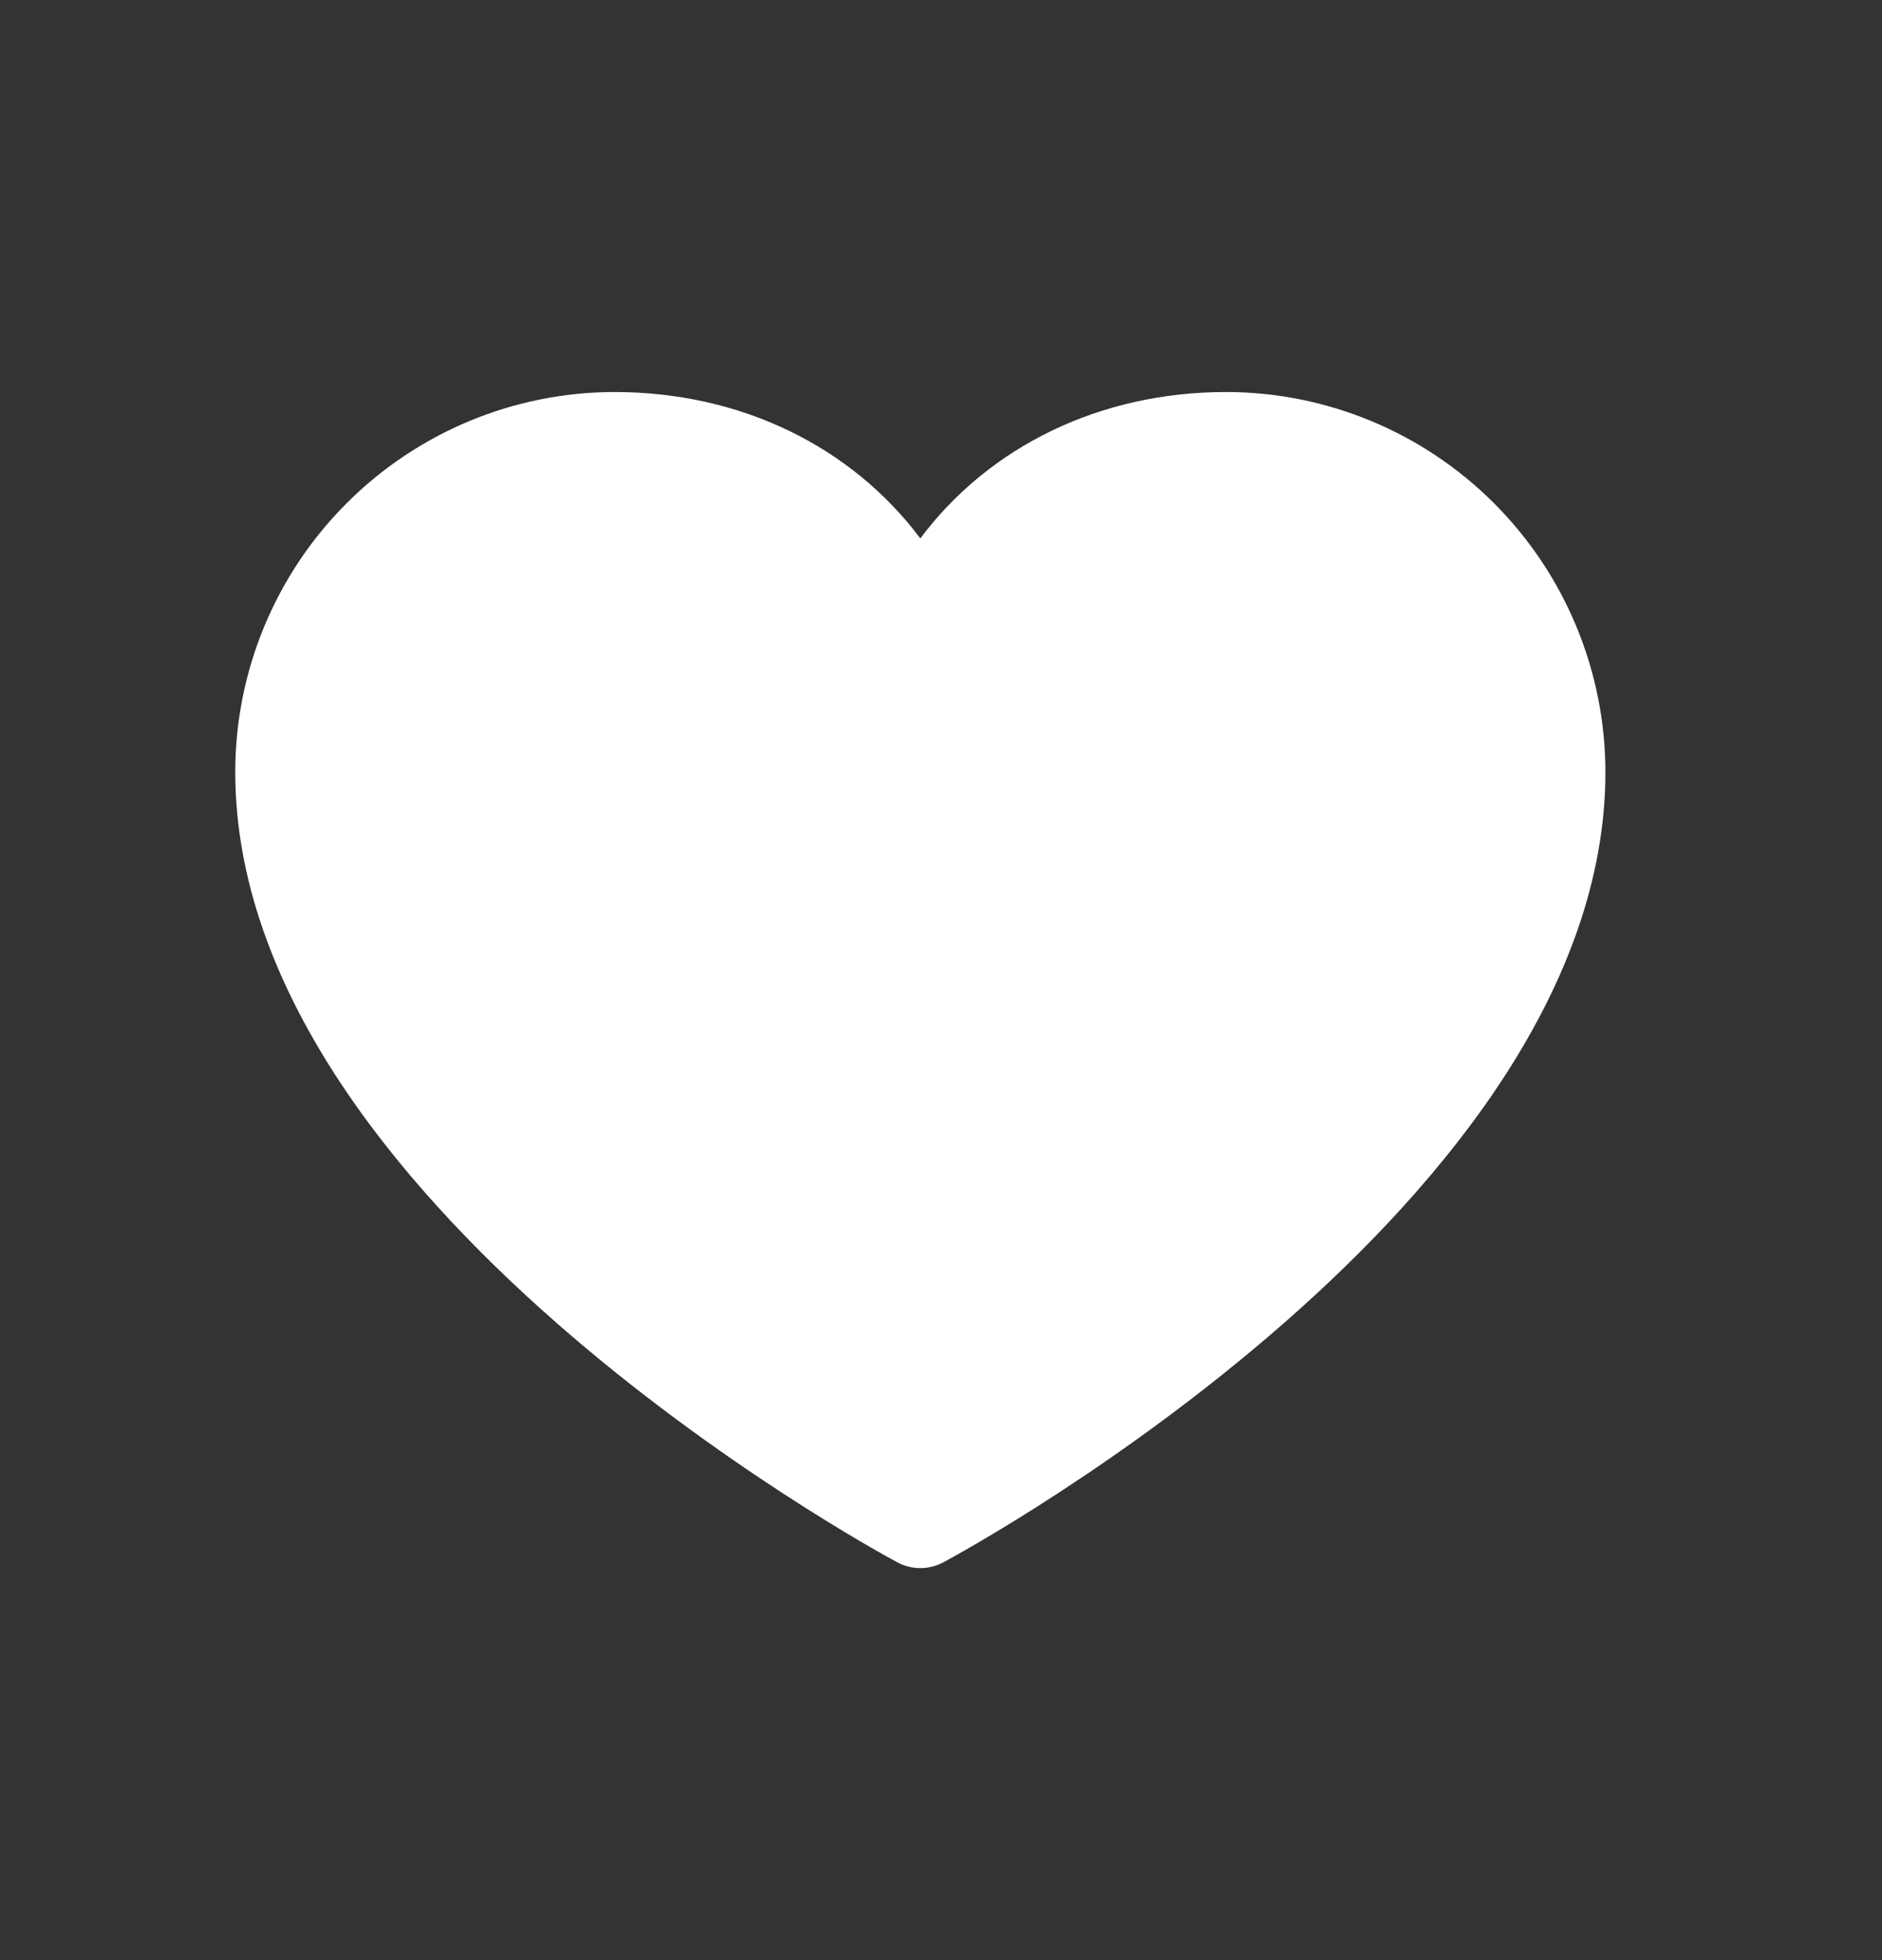 <svg width="24" height="25" viewBox="0 0 24 25" fill="none" xmlns="http://www.w3.org/2000/svg">
<rect x="0" y="0" width="24" height="25" fill="#333333" stroke="none"/>
<path d="M20.473 9.845C20.473 15.315 12.377 19.742 12.032 19.925C11.941 19.974 11.839 20 11.736 20C11.633 20 11.531 19.974 11.441 19.925C11.096 19.742 3 15.315 3 9.845C3.001 8.56 3.511 7.329 4.418 6.421C5.325 5.512 6.554 5.001 7.836 5C9.447 5 10.857 5.694 11.736 6.867C12.615 5.694 14.026 5 15.636 5C16.919 5.001 18.148 5.512 19.055 6.421C19.961 7.329 20.471 8.56 20.473 9.845Z" fill="white"/>
</svg>
